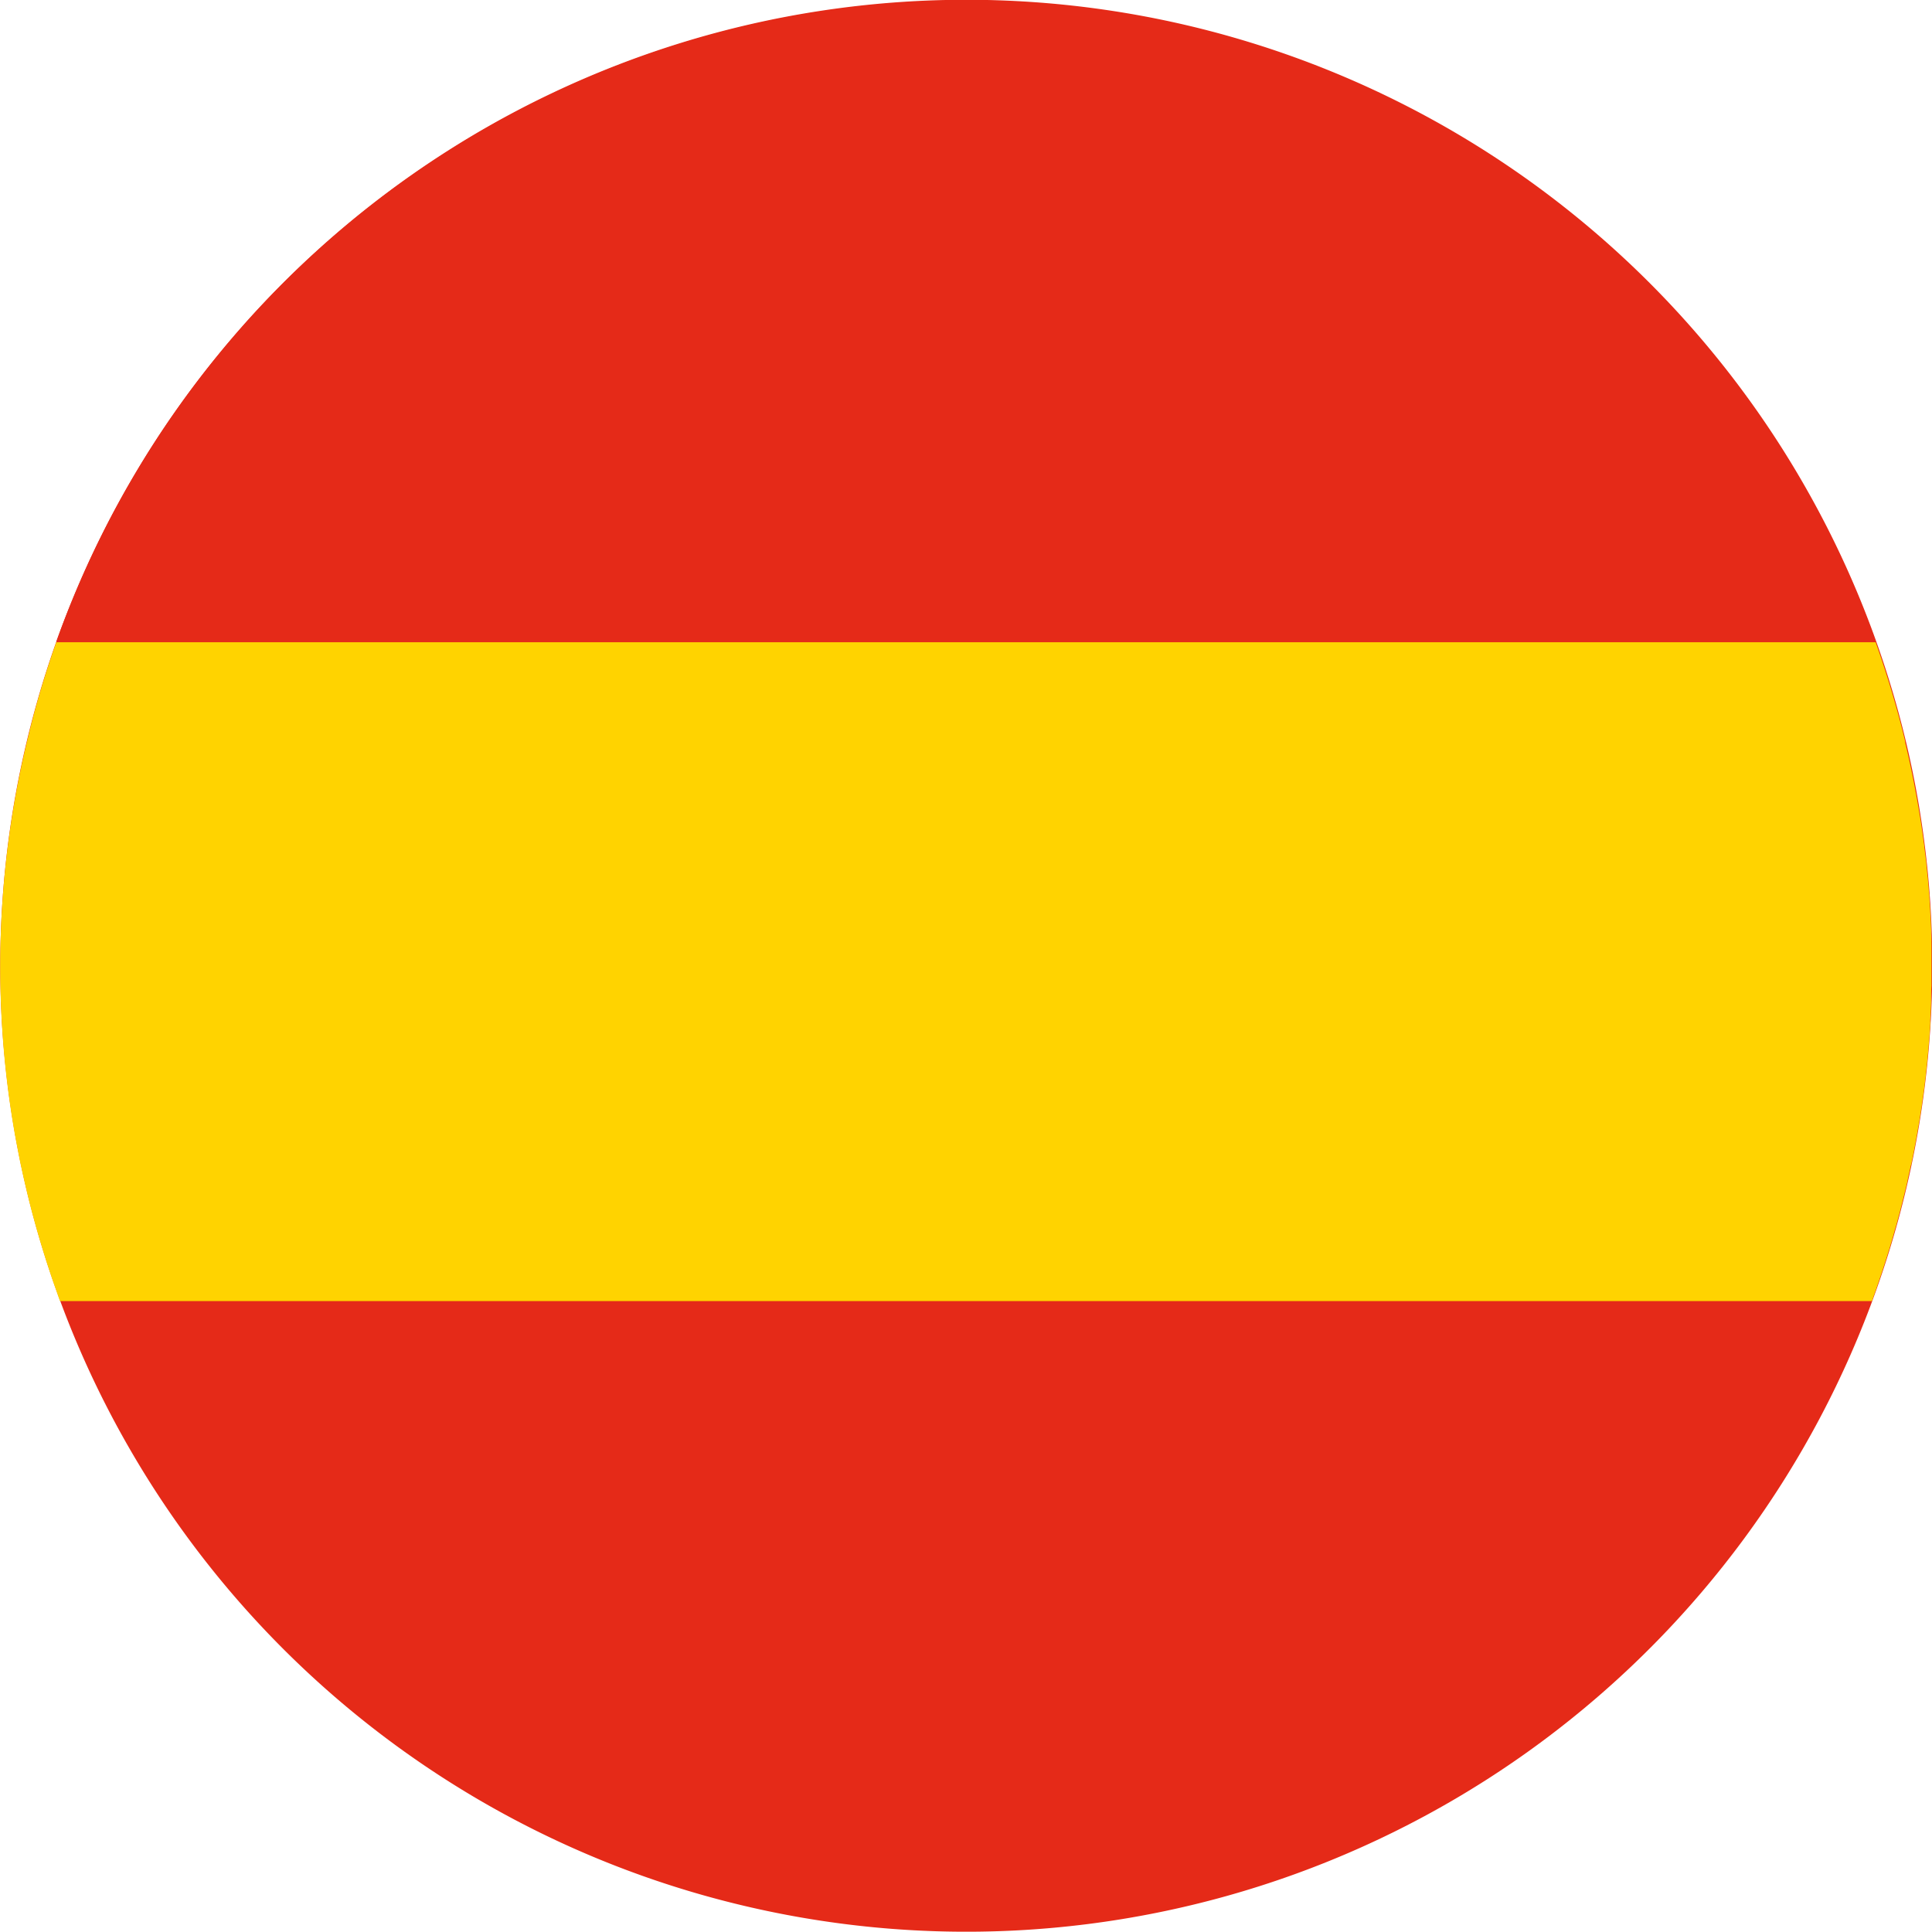<svg xmlns="http://www.w3.org/2000/svg" width="35.001" height="35" viewBox="0 0 35.001 35">
  <g id="ico-esp" transform="translate(-1)">
    <path id="Trazado_211" data-name="Trazado 211" d="M1.517,13.3A17.5,17.5,0,1,1,14.3,34.483,17.494,17.494,0,0,1,1.517,13.3Z" fill="#e52a18"/>
    <path id="Trazado_212" data-name="Trazado 212" d="M2.02,11.623H34.982a17.5,17.5,0,0,0-32.962,0" fill="#e52a18"/>
    <path id="Trazado_213" data-name="Trazado 213" d="M35.624,21.1c.007-.037.015-.075.023-.113.013-.065.026-.129.038-.195.007-.037.015-.075.021-.113.013-.067.025-.135.036-.2.006-.034.012-.068.018-.1q.021-.126.04-.253a.353.353,0,0,1,.009-.05c.014-.1.028-.2.042-.3l.011-.08c.009-.074.019-.149.027-.222a1.051,1.051,0,0,1,.011-.105c.008-.067.014-.133.02-.2l.011-.11c.006-.067.011-.135.017-.2l.008-.1c.005-.077.011-.154.015-.231a.365.365,0,0,1,0-.069c.005-.1.011-.2.014-.3v-.05c0-.083,0-.167.006-.251v-.708c0-.074,0-.147-.005-.221v-.077q-.012-.3-.033-.6a.331.331,0,0,0-.006-.078c-.005-.074-.012-.146-.018-.219a.851.851,0,0,0-.01-.095c-.006-.069-.013-.137-.02-.206a.831.831,0,0,0-.01-.094l-.027-.218a.549.549,0,0,0-.01-.076q-.038-.3-.089-.593a.376.376,0,0,0-.009-.053c-.013-.08-.028-.159-.042-.238l-.016-.081c-.012-.071-.027-.142-.041-.213-.005-.028-.011-.057-.017-.084-.015-.073-.03-.145-.046-.218l-.016-.073c-.02-.089-.041-.177-.062-.266v-.02c-.022-.089-.045-.185-.069-.277-.133-.512-.288-1.018-.465-1.515H2.02c-.192.544-.362,1.1-.5,1.674a17.434,17.434,0,0,0-.3,6.949l.005.03c.013.082.027.164.041.246a.384.384,0,0,0,.01.052q.02.114.043.229l.013.068c.014.072.028.145.043.216.006.027.012.054.018.081.015.068.029.136.045.2.007.032.014.063.022.095.015.064.029.128.045.191.012.048.024.1.036.145.019.072.036.143.056.214s.038.142.058.212c.009.031.018.062.027.093.019.067.038.133.059.2.009.031.019.062.028.093.02.066.041.132.062.2l.029.089c.022.066.043.133.066.2l.03.089c.023.067.047.134.071.2l.016.047c.014.041.029.082.044.123H34.913c.015-.041.028-.082.043-.123.036-.1.072-.206.106-.309l.011-.03c.045-.135.089-.271.132-.408.005-.02.011-.038.018-.058.039-.128.076-.256.112-.385.008-.027.017-.054.024-.082q.064-.23.121-.464c.026-.1.05-.2.073-.3l.021-.1.045-.206" fill="#ffd300"/>
  </g>
</svg>
